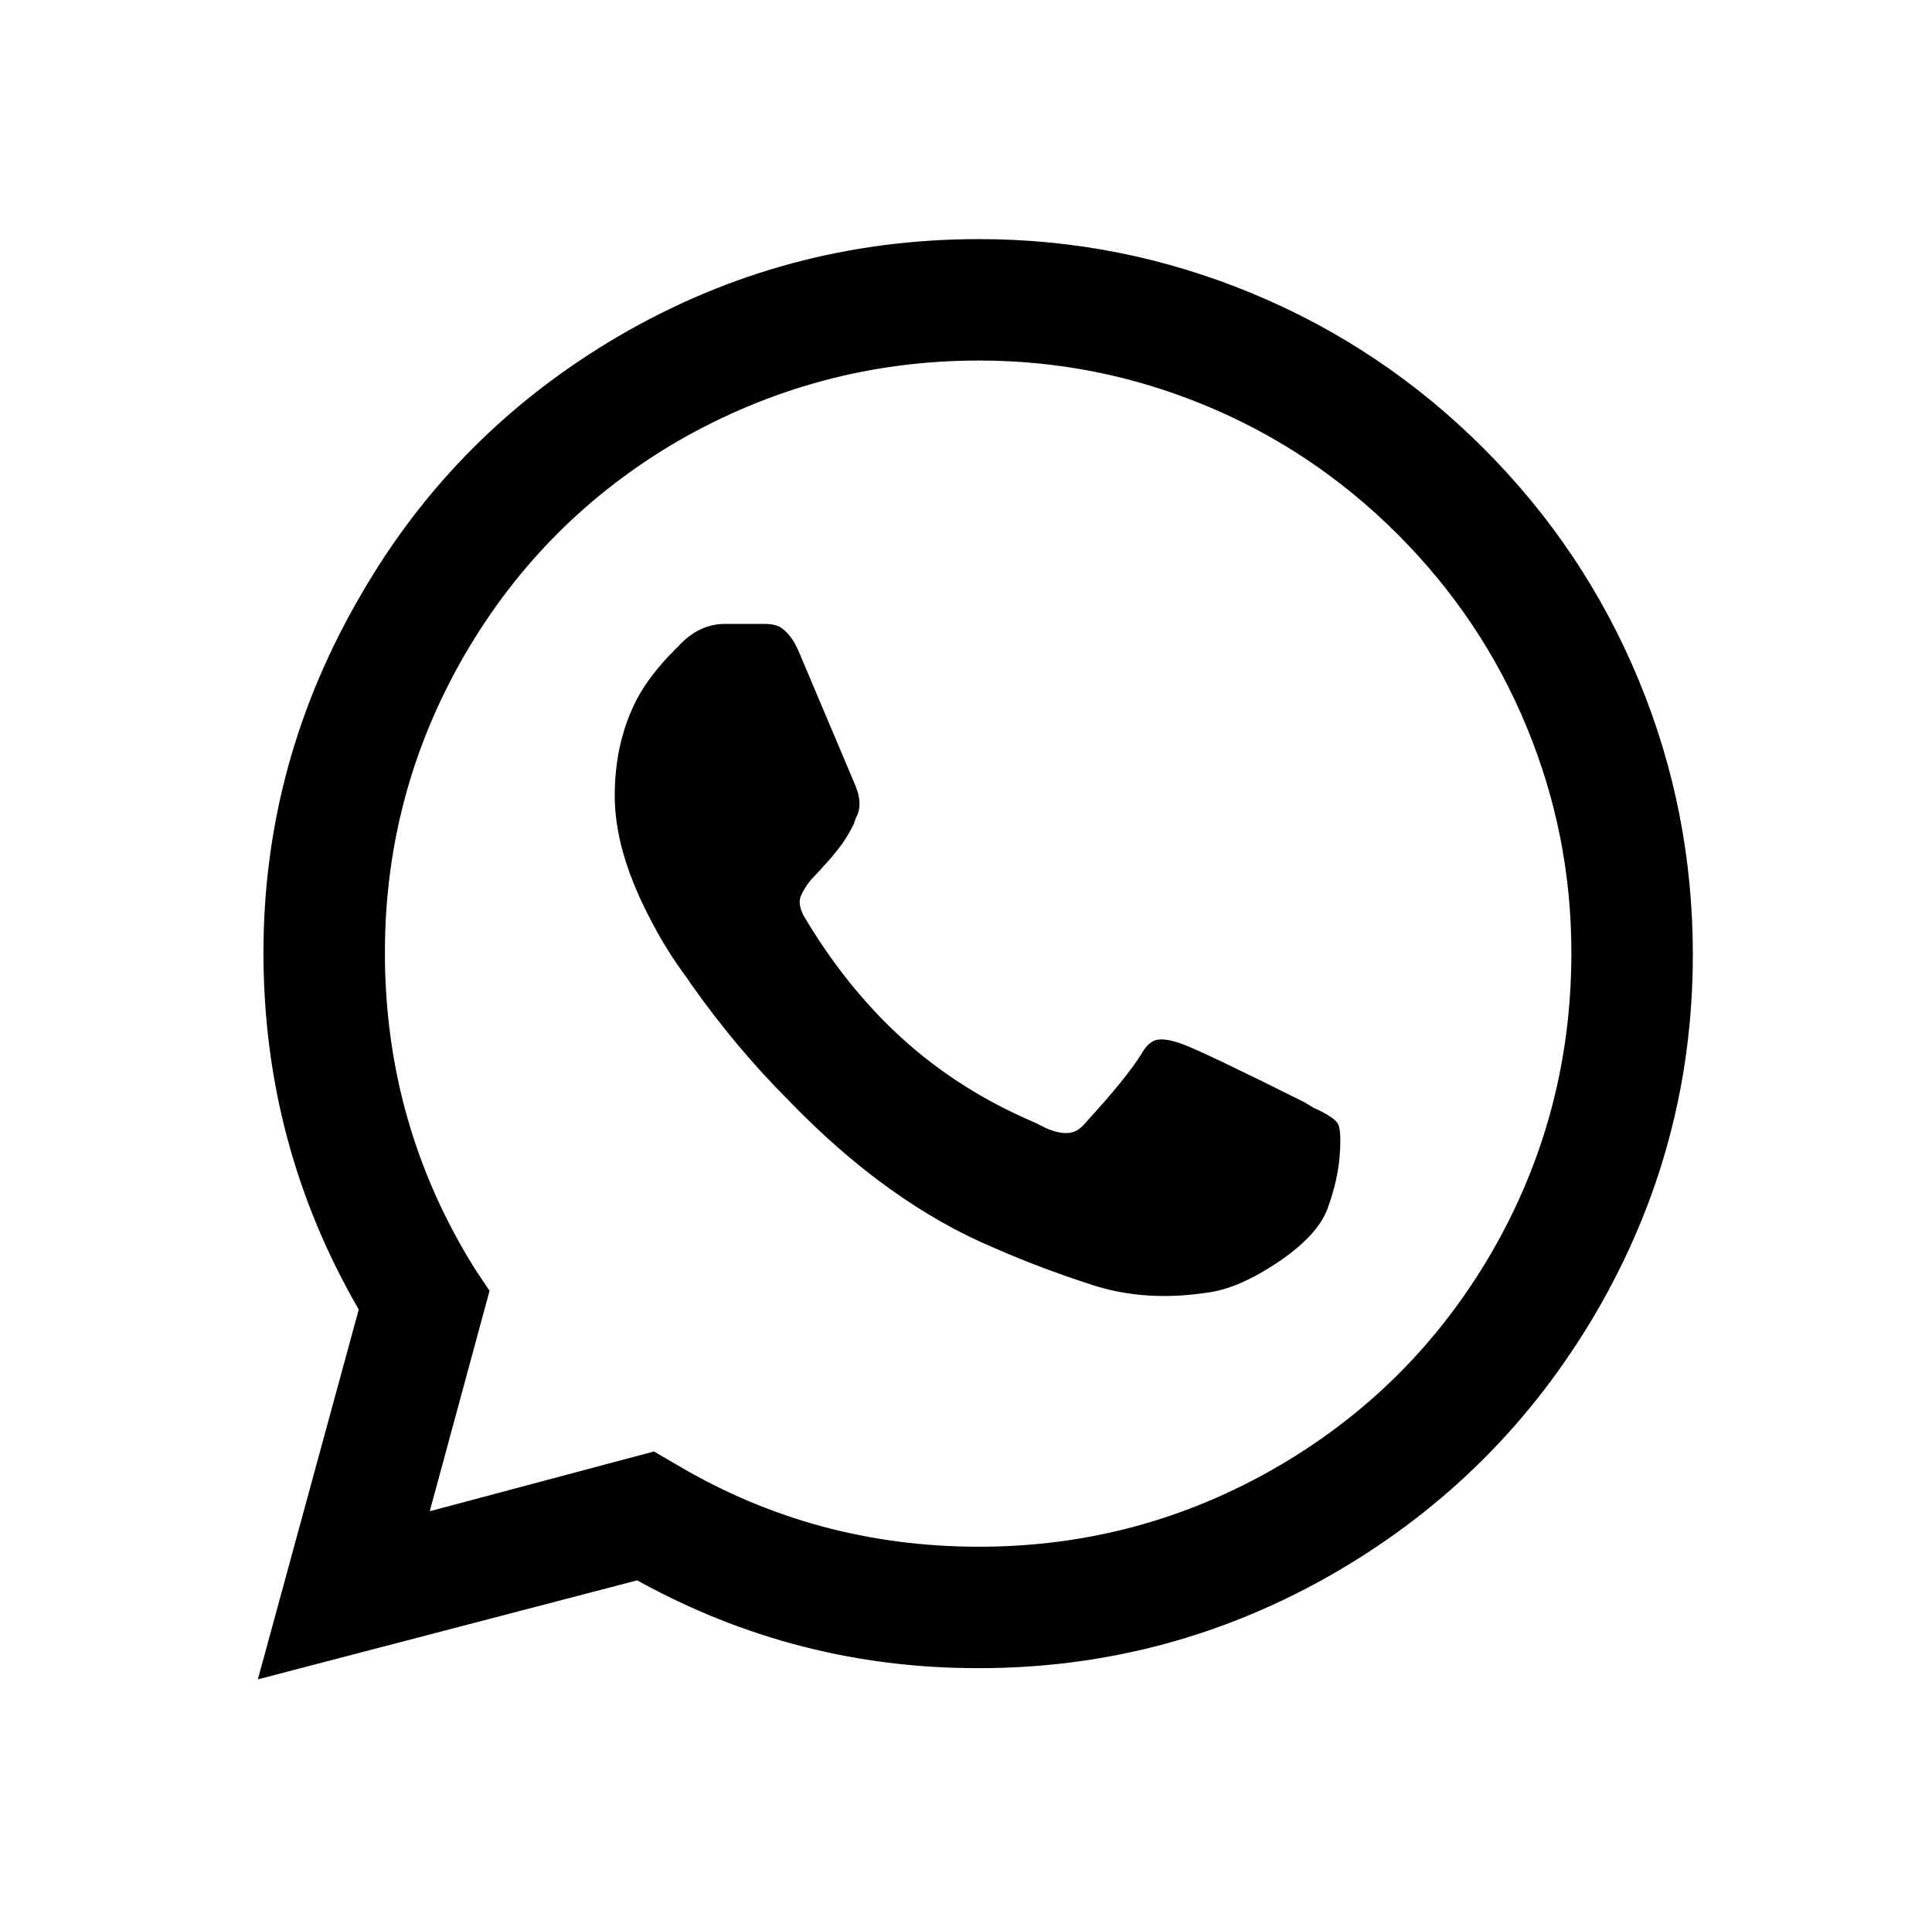 <?xml version="1.0" standalone="no"?>
<!DOCTYPE svg PUBLIC "-//W3C//DTD SVG 1.1//EN" "http://www.w3.org/Graphics/SVG/1.1/DTD/svg11.dtd" >
<svg xmlns="http://www.w3.org/2000/svg" xmlns:xlink="http://www.w3.org/1999/xlink" version="1.1" viewBox="-10 0 1034 1024">
   <path fill="currentColor"
d="M784 240q-54 -54 -124 -83t-146 -29q-104 0 -193 52q-87 51 -137 137q-53 90 -53 193t51 191l-54 198l203 -53q85 47 182 47h1q103 0 192 -52q87 -51 138 -138q52 -89 52 -192q0 -77 -29 -147t-83 -124zM514 828v0q-88 0 -162 -44l-12 -7l-120 32l32 -118l-8 -12
q-48 -77 -48 -169q0 -86 43 -160q42 -72 114 -114q75 -43 161 -43q63 0 121 24t103 69t69 103t24 121q0 87 -43 161q-42 72 -114 114q-74 43 -160 43zM688 590q-54 -27 -65 -31q-8 -3 -13 -2.5t-9 7.5q-8 13 -30 37q-4 5 -9 5.5t-12 -2.5l-6 -3q-40 -17 -70.5 -44.5
t-53.5 -66.5q-3 -6 -1.5 -10t5.5 -9q3 -3 11 -12l4 -5q4 -5 8 -13l1 -3q4 -7 0 -17l-30 -71q-4 -10 -10 -14q-3 -2 -9 -2h-21q-14 0 -25 12l-2 2q-13 13 -20 26q-12 23 -12 52t18 64q9 18 21 34l2 3q24 34 52 62q53 55 110 79q25 11 53 20t61 4q16 -2 36 -15
q23 -15 28.5 -30t6.5 -28.5t-1 -17t-13 -8.5z" />
</svg>
